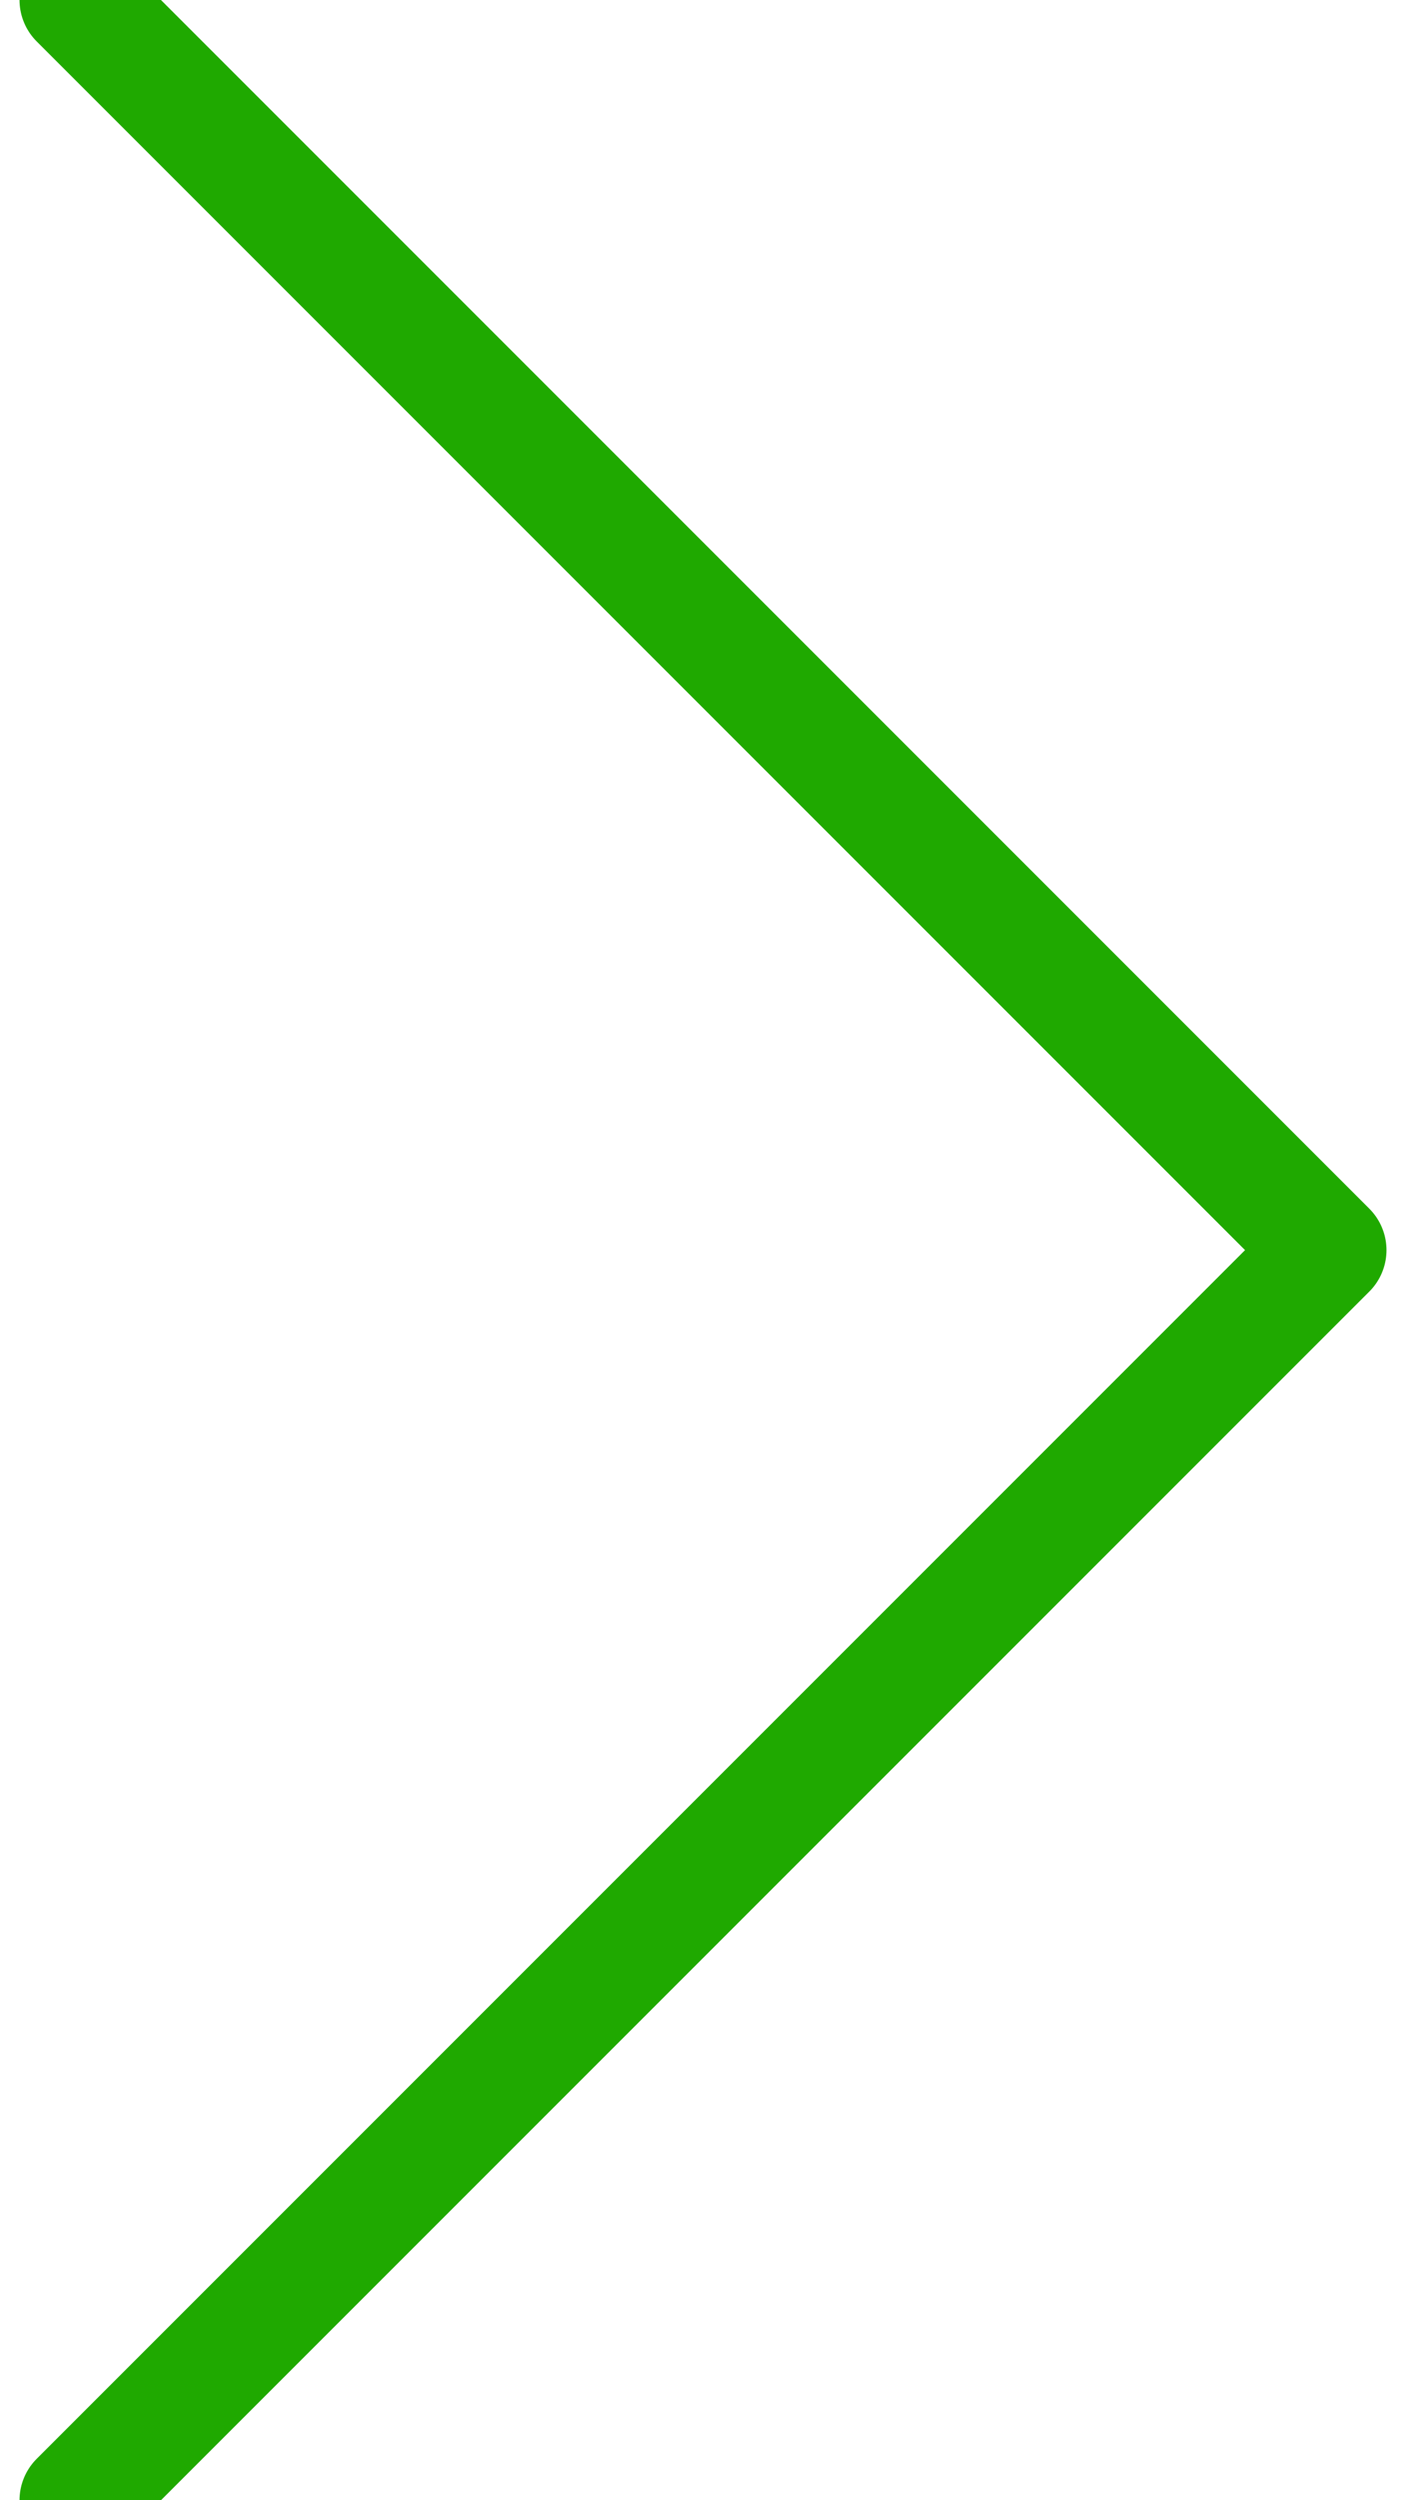 <svg width="18" height="32" viewBox="0 0 18 32" fill="none" xmlns="http://www.w3.org/2000/svg">
<path d="M1 32L17 16L1 0" stroke="#1FA900" stroke-width="1.5" stroke-linecap="round" stroke-linejoin="round"/>
</svg>
